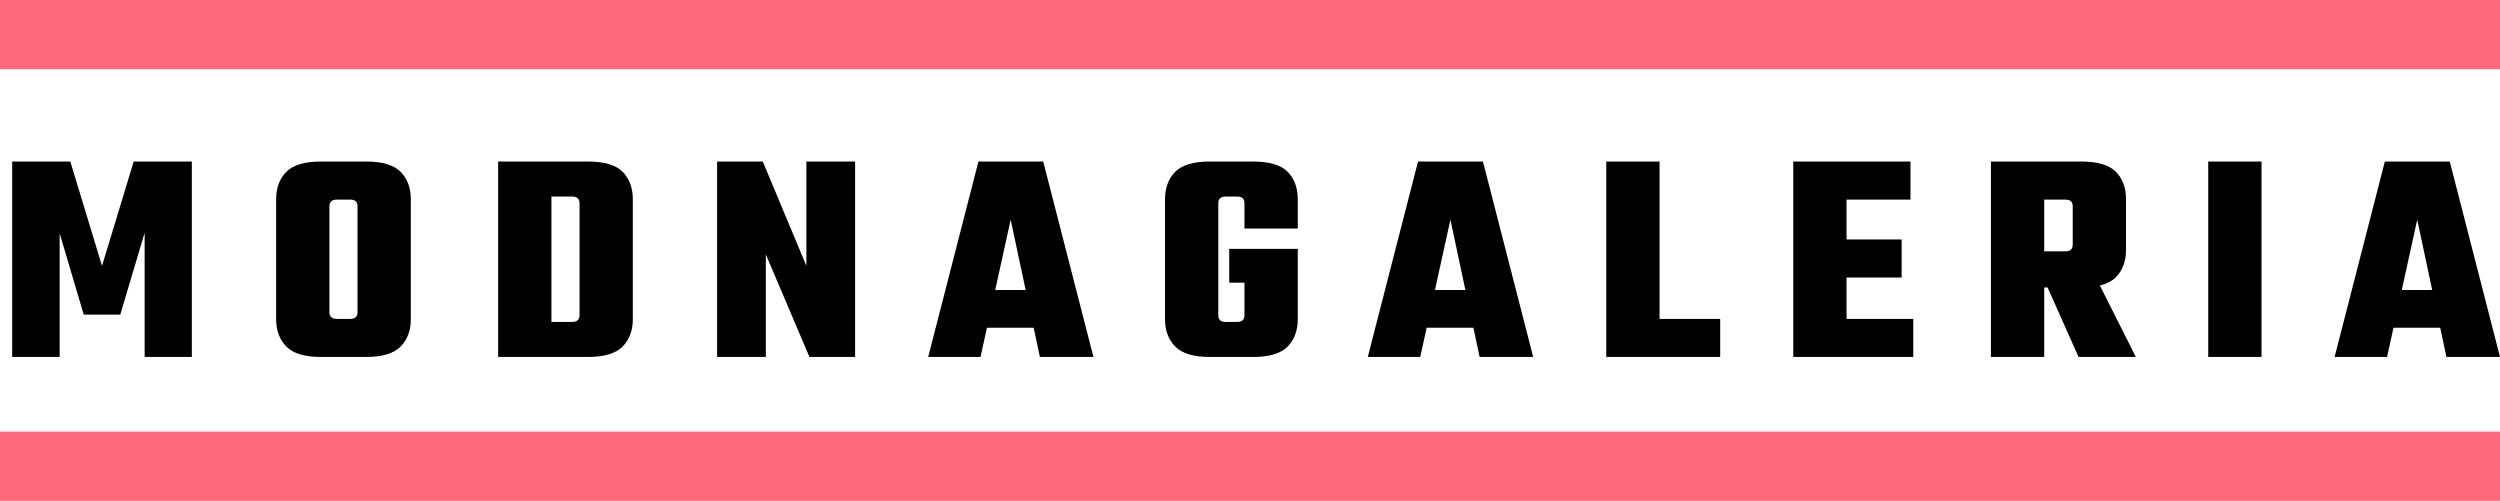 
    <svg width="180.62" height="36.18" style="transform: scale(1); display: block;" xmlns="http://www.w3.org/2000/svg">

      <line x1="0" y1="2.5" x2="180.62" y2="2.5" stroke="#FF687D" stroke-width="5" />
      <line x1="0" y1="33.68" x2="180.62" y2="33.68" stroke="#FF687D" stroke-width="5" />

      <g fill="black" transform="translate(0, 25.79)">
        <path d="M10.45-8.98L8.69-3.06L6.05-3.06L4.31-8.93L4.31 0L0.88 0L0.88-14.12L5.08-14.12L7.37-6.58L9.66-14.12L13.86-14.12L13.86 0L10.45 0L10.45-8.98ZM29.68-8.23L25.83-8.23L25.83-10.89Q25.83-11.13 25.70-11.25Q25.56-11.37 25.28-11.37L25.28-11.37L24.55-11.37L24.55-14.12L26.44-14.12Q28.20-14.12 28.94-13.38Q29.68-12.63 29.68-11.40L29.68-11.40L29.68-8.23ZM25.83-3.23L25.83-3.23L25.83-8.51L29.68-8.51L29.68-2.73Q29.68-1.50 28.94-0.75Q28.20 0 26.44 0L26.44 0L24.55 0L24.55-2.75L25.28-2.75Q25.56-2.75 25.70-2.87Q25.83-2.99 25.83-3.23ZM23.80-10.89L23.80-10.89L23.80-8.23L19.95-8.23L19.95-11.40Q19.95-12.63 20.69-13.38Q21.43-14.12 23.19-14.12L23.19-14.12L25.08-14.12L25.08-11.37L24.35-11.37Q24.07-11.37 23.94-11.25Q23.80-11.13 23.80-10.89ZM19.95-8.51L23.80-8.51L23.80-3.23Q23.80-2.99 23.94-2.87Q24.07-2.75 24.35-2.75L24.35-2.75L25.08-2.75L25.08 0L23.19 0Q21.43 0 20.69-0.75Q19.95-1.50 19.95-2.73L19.95-2.73L19.95-8.51ZM45.72-8.23L41.87-8.23L41.87-11.11Q41.87-11.35 41.73-11.47Q41.60-11.59 41.32-11.59L41.32-11.59L37.27-11.59L37.27-14.12L42.48-14.12Q44.24-14.12 44.98-13.38Q45.72-12.63 45.72-11.40L45.72-11.40L45.72-8.23ZM41.87-3.01L41.87-3.01L41.87-8.51L45.72-8.51L45.72-2.73Q45.72-1.50 44.98-0.75Q44.24 0 42.48 0L42.48 0L37.27 0L37.27-2.53L41.32-2.53Q41.60-2.53 41.73-2.65Q41.87-2.77 41.87-3.01ZM35.99 0L35.99-14.12L39.84-14.12L39.84 0L35.99 0ZM58.26-6.58L58.26-14.12L61.78-14.12L61.78 0L58.48 0L55.33-7.41L55.33 0L51.81 0L51.81-14.12L55.11-14.12L58.26-6.58ZM69.52-4.84L76.58-4.84L76.58-2.11L69.52-2.11L69.52-4.84ZM75.37-14.12L79.00 0L75.13 0L73.02-9.92L70.84 0L67.06 0L70.69-14.12L75.37-14.12ZM88.02-11.11L88.02-11.11L88.02-3.01Q88.02-2.77 88.15-2.65Q88.29-2.53 88.57-2.53L88.57-2.53L89.08-2.53L89.08 0L87.41 0Q85.65 0 84.91-0.75Q84.17-1.50 84.17-2.73L84.17-2.73L84.17-11.40Q84.17-12.63 84.91-13.38Q85.65-14.12 87.41-14.12L87.41-14.12L89.17-14.12L89.17-11.59L88.57-11.59Q88.29-11.59 88.15-11.47Q88.02-11.35 88.02-11.11ZM88.81-7.81L93.76-7.81L93.76-5.37L88.81-5.37L88.81-7.81ZM93.76-9.28L89.91-9.28L89.91-11.11Q89.91-11.35 89.78-11.47Q89.65-11.59 89.36-11.59L89.36-11.59L88.77-11.59L88.77-14.12L90.53-14.12Q92.29-14.12 93.03-13.38Q93.76-12.63 93.76-11.40L93.76-11.40L93.76-9.28ZM89.91-3.01L89.91-3.01L89.91-6.12L93.76-6.12L93.76-2.73Q93.76-1.50 93.03-0.75Q92.29 0 90.53 0L90.53 0L88.86 0L88.86-2.53L89.36-2.53Q89.65-2.53 89.78-2.65Q89.91-2.77 89.91-3.01ZM101.29-4.84L108.35-4.84L108.35-2.11L101.29-2.11L101.29-4.84ZM107.14-14.12L110.77 0L106.90 0L104.79-9.92L102.61 0L98.82 0L102.45-14.12L107.14-14.12ZM116.05 0L116.05-14.12L119.90-14.12L119.90 0L116.05 0ZM124.28 0L117.33 0L117.33-2.75L124.28-2.75L124.28 0ZM129.56 0L129.56-14.12L133.41-14.12L133.41 0L129.56 0ZM131.21-8.49L137.39-8.49L137.39-5.74L131.21-5.74L131.21-8.49ZM130.92-14.12L138.03-14.12L138.03-11.37L130.92-11.37L130.92-14.12ZM130.92-2.75L138.23-2.75L138.23 0L130.92 0L130.92-2.75ZM149.75-8.12L149.75-8.12L149.75-10.89Q149.75-11.13 149.62-11.25Q149.49-11.37 149.20-11.37L149.20-11.37L145.11-11.37L145.11-14.12L150.37-14.12Q152.13-14.12 152.87-13.38Q153.60-12.63 153.60-11.40L153.60-11.40L153.60-7.74Q153.60-6.51 152.87-5.76Q152.13-5.02 150.37-5.02L150.37-5.02L145.11-5.02L145.11-7.63L149.20-7.63Q149.49-7.63 149.62-7.75Q149.75-7.88 149.75-8.12ZM143.84 0L143.84-14.12L147.69-14.12L147.69 0L143.84 0ZM150.17 0L147.25-6.56L151.01-6.56L154.31 0L150.17 0ZM159.54 0L159.54-14.12L163.39-14.12L163.39 0L159.54 0ZM171.14-4.84L178.20-4.84L178.20-2.11L171.14-2.11L171.14-4.84ZM176.99-14.12L180.62 0L176.75 0L174.64-9.92L172.46 0L168.67 0L172.30-14.12L176.99-14.12Z"/>
      </g>

  </svg>
  